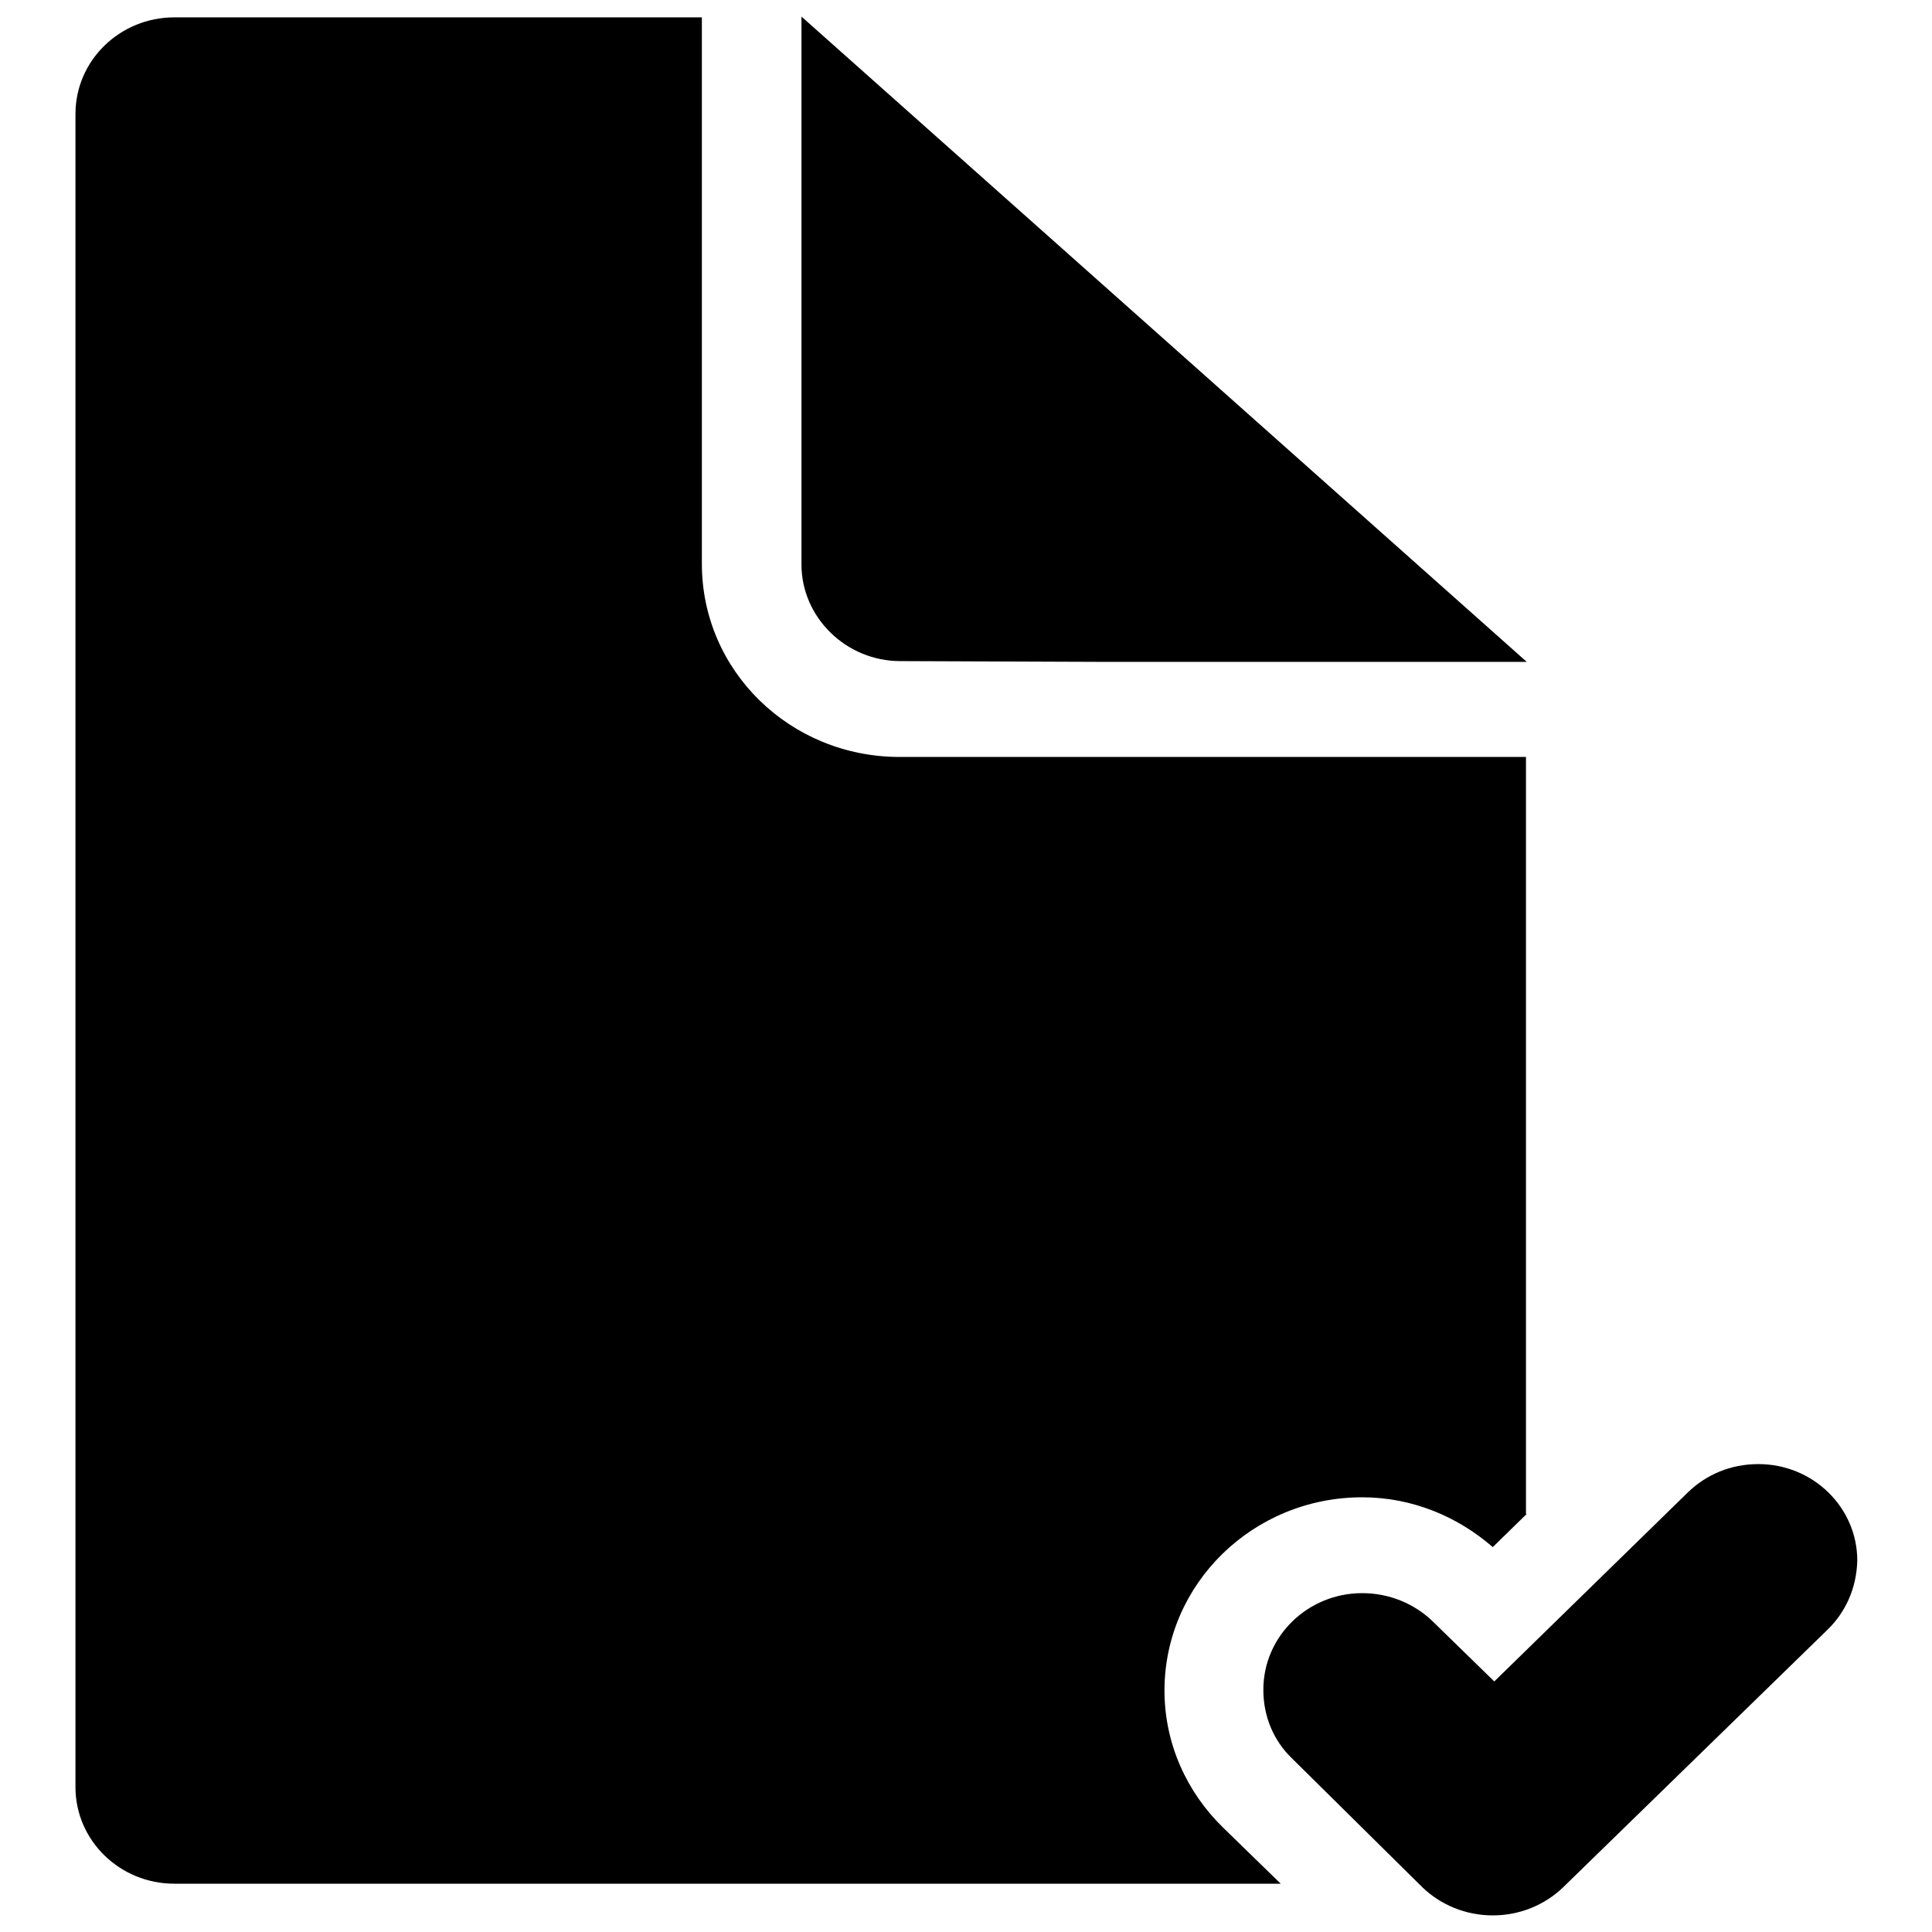 <?xml version="1.0" encoding="utf-8"?>
<!-- Svg Vector Icons : http://www.onlinewebfonts.com/icon -->
<!DOCTYPE svg PUBLIC "-//W3C//DTD SVG 1.1//EN" "http://www.w3.org/Graphics/SVG/1.1/DTD/svg11.dtd">
<svg version="1.1" xmlns="http://www.w3.org/2000/svg" xmlns:xlink="http://www.w3.org/1999/xlink" x="0px" y="0px" viewBox="0 0 256 256" enable-background="new 0 0 256 256" xml:space="preserve">
<g><g><path fill="#000000" d="M242.1,216l-35,34.1c-2.4,2.3-5.7,3.7-9.3,3.7c-3.6,0-6.9-1.4-9.3-3.7L171.2,233c-2.4-2.3-3.8-5.5-3.8-9.1c0-7.1,5.9-12.8,13.1-12.8c3.6,0,6.9,1.4,9.3,3.7l8.2,8l25.7-25.1l0,0c2.4-2.3,5.6-3.7,9.3-3.7c7.2,0,13.1,5.7,13.1,12.8C246,210.5,244.5,213.7,242.1,216L242.1,216z M202.3,200.6l-4.5,4.4c-4.6-4-10.6-6.6-17.3-6.6c-14.5,0-26.2,11.5-26.2,25.6c0,7.1,3,13.5,7.7,18.1l0,0l7.7,7.5l0,0h-45.9l0,0H23.1c-7.2,0-13.1-5.7-13.1-12.8V15.1C10,8,15.9,2.3,23.1,2.3h30.6H93v46.8v25.6c0,14.2,11.7,25.6,26.2,25.6h26.2h56.8v76.7l0,0V200.6L202.3,200.6L202.3,200.6L202.3,200.6z M119.3,87.6c-7.2,0-13.1-5.8-13.1-12.8V49.2v-47l96.1,85.5h-56.8L119.3,87.6L119.3,87.6L119.3,87.6z"/></g></g>
</svg>